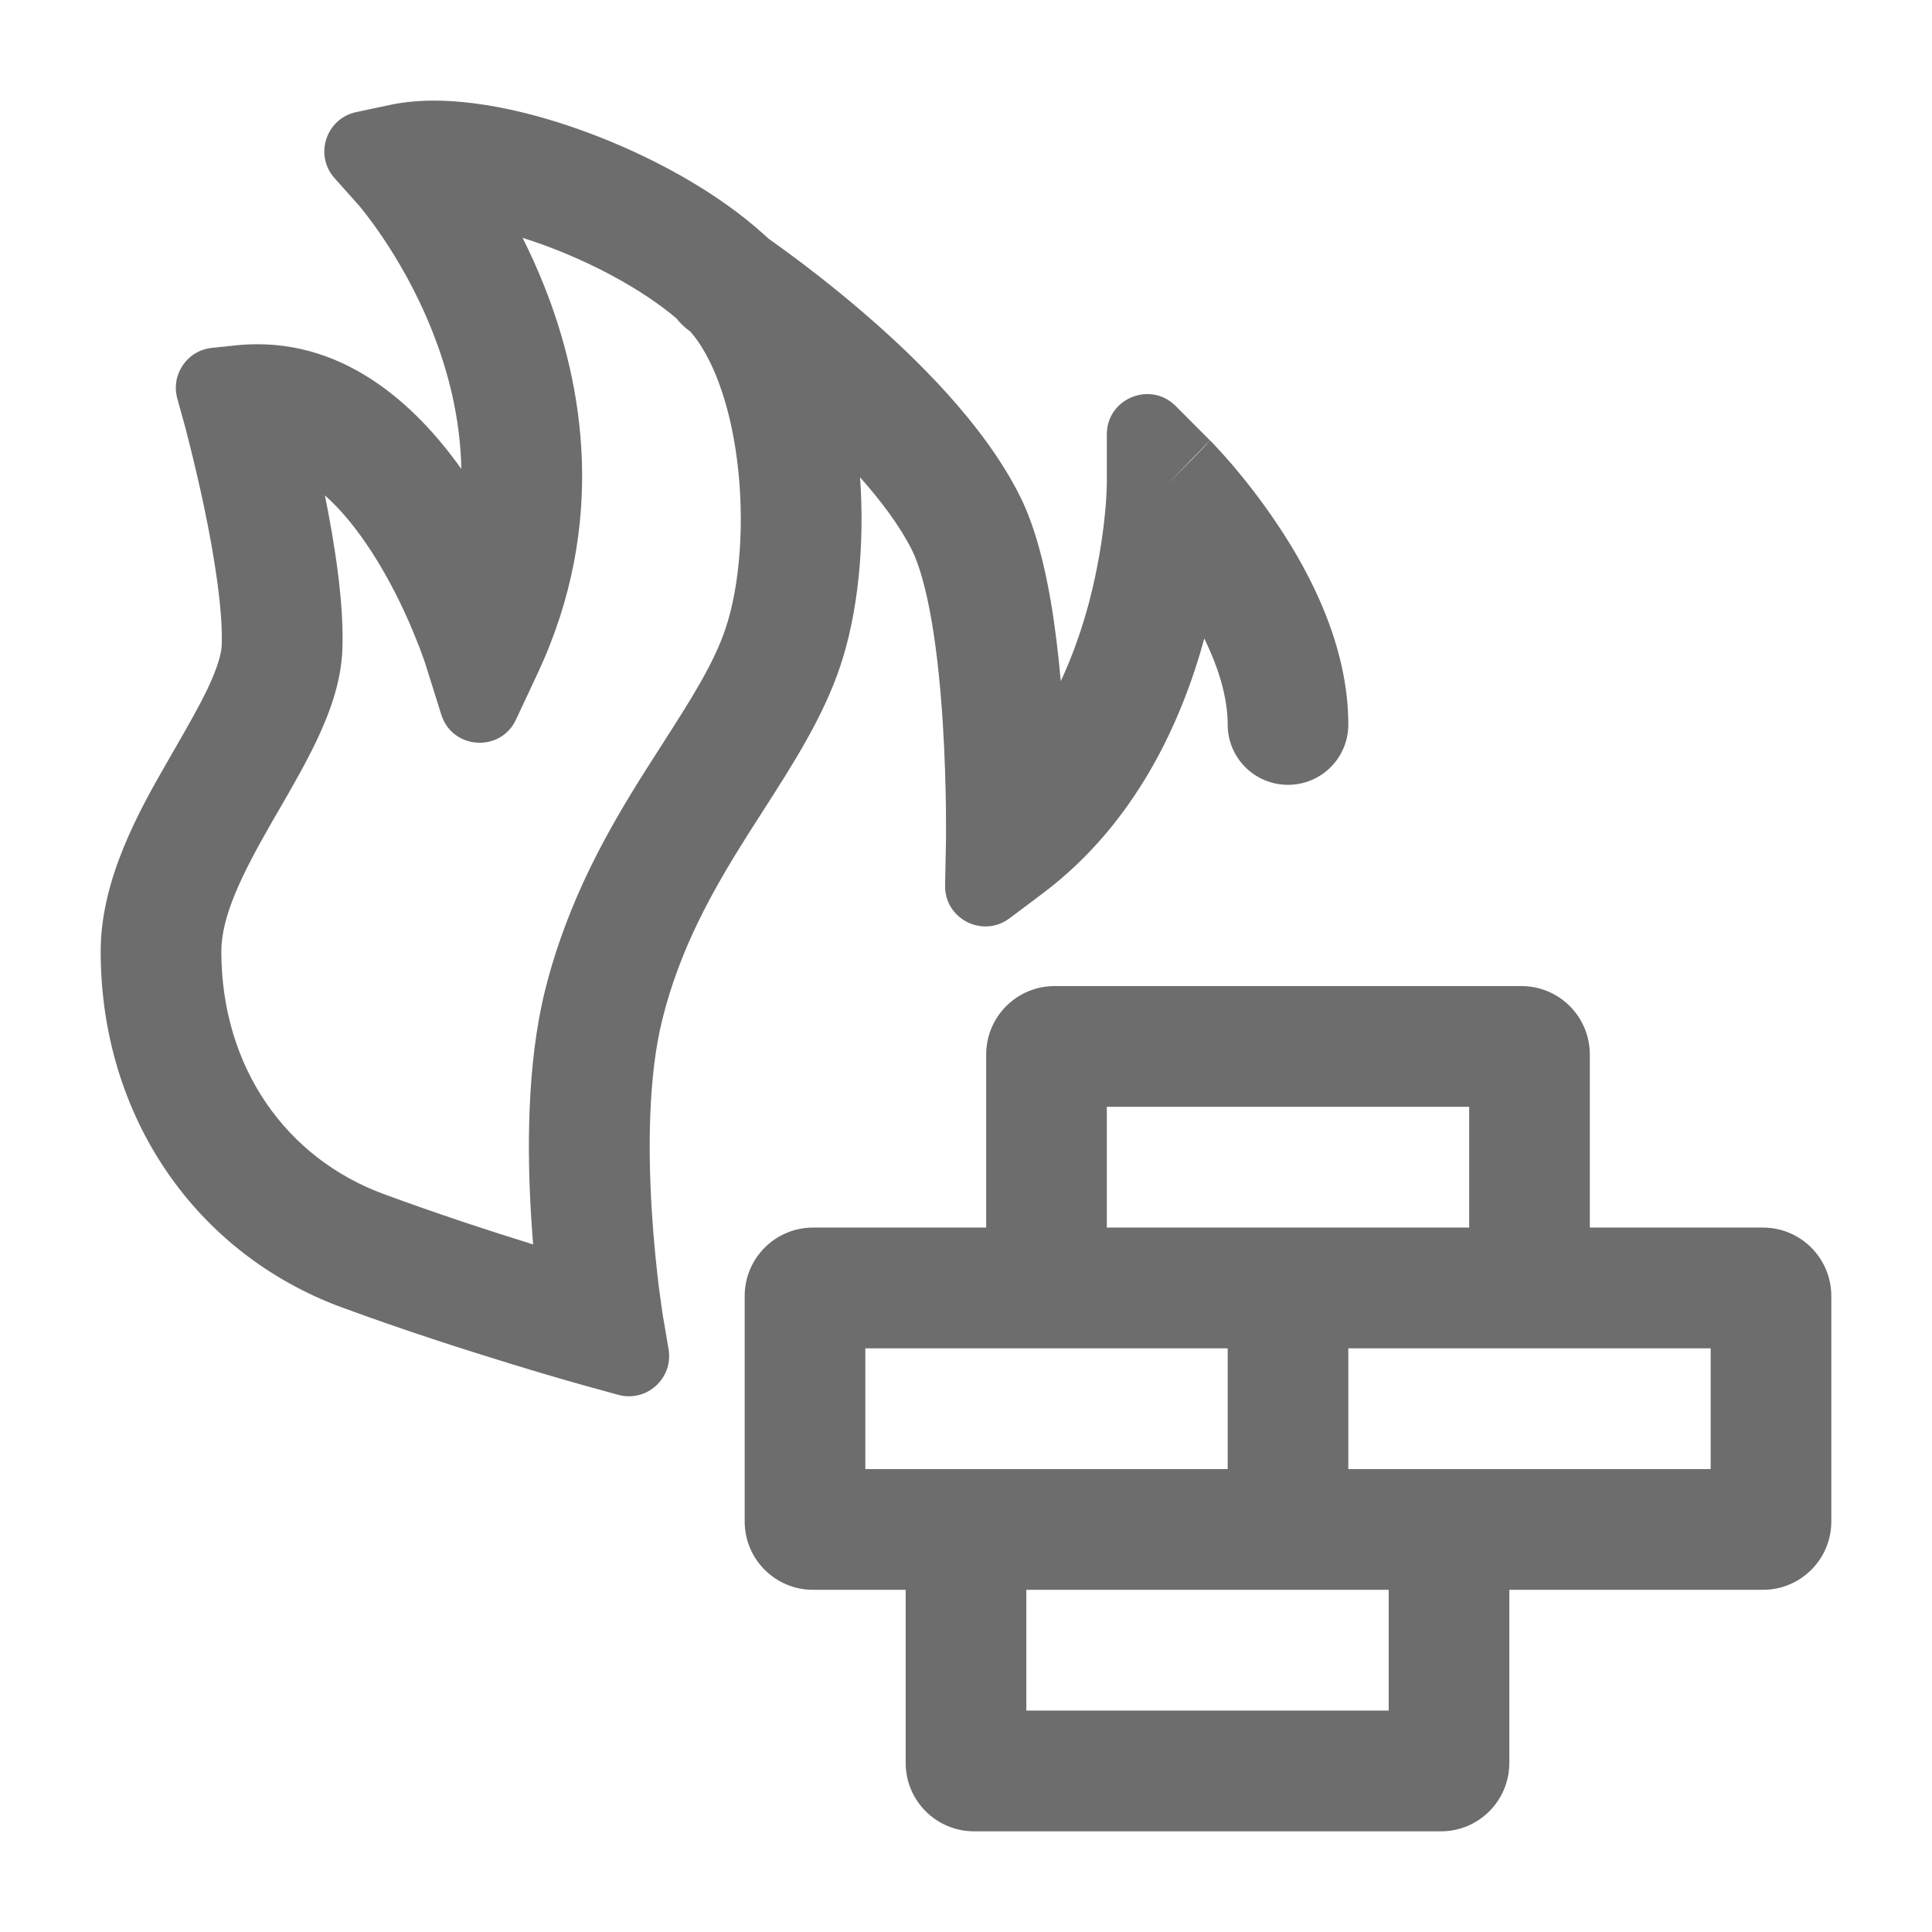 <svg width="18" height="18" viewBox="0 0 18 18" fill="none" xmlns="http://www.w3.org/2000/svg">
<g clip-path="url(#clip0_10516_2642)">
<path fill-rule="evenodd" clip-rule="evenodd" d="M7.13 2.196C7.141 2.206 7.151 2.215 7.162 2.225C7.211 2.26 7.277 2.307 7.356 2.365C7.531 2.494 7.771 2.679 8.03 2.901C8.532 3.331 9.169 3.954 9.503 4.623C9.645 4.908 9.732 5.265 9.79 5.602C9.831 5.845 9.861 6.1 9.883 6.346C9.995 6.106 10.08 5.859 10.144 5.621C10.228 5.304 10.271 5.018 10.292 4.812C10.303 4.709 10.308 4.627 10.31 4.573C10.311 4.546 10.312 4.526 10.312 4.513L10.312 4.5V4.047C10.312 3.713 10.716 3.546 10.953 3.782L11.273 4.103L10.875 4.513C11.273 4.115 11.273 4.103 11.273 4.103L11.275 4.105L11.279 4.109L11.292 4.122C11.302 4.132 11.317 4.148 11.335 4.167C11.37 4.205 11.419 4.259 11.478 4.327C11.594 4.463 11.749 4.657 11.905 4.891C12.206 5.341 12.562 6.018 12.562 6.75C12.562 7.061 12.311 7.312 12 7.312C11.689 7.312 11.438 7.061 11.438 6.75C11.438 6.496 11.352 6.219 11.22 5.949C11.014 6.705 10.591 7.666 9.713 8.325L9.405 8.556C9.155 8.743 8.799 8.561 8.805 8.248L8.813 7.863L8.813 7.859L8.813 7.843C8.813 7.828 8.813 7.806 8.814 7.777C8.814 7.719 8.814 7.634 8.813 7.53C8.81 7.321 8.803 7.035 8.783 6.725C8.763 6.413 8.731 6.086 8.681 5.792C8.629 5.488 8.564 5.261 8.497 5.126C8.387 4.906 8.215 4.674 8.013 4.447C8.057 5.068 7.996 5.706 7.829 6.205C7.671 6.681 7.377 7.137 7.108 7.556C7.056 7.637 7.005 7.716 6.956 7.794C6.635 8.304 6.336 8.835 6.171 9.497C6.041 10.017 6.036 10.7 6.073 11.287C6.091 11.574 6.118 11.825 6.14 12.004C6.152 12.093 6.162 12.164 6.169 12.212C6.172 12.236 6.175 12.254 6.177 12.266L6.179 12.279L6.18 12.282L6.229 12.571C6.274 12.842 6.024 13.068 5.759 12.995L5.472 12.916L5.461 12.913L5.422 12.902C5.387 12.892 5.338 12.878 5.274 12.86C5.148 12.824 4.969 12.771 4.754 12.705C4.326 12.574 3.753 12.39 3.183 12.18C1.824 11.679 0.941 10.405 0.938 8.87C0.936 8.191 1.299 7.549 1.565 7.087L1.633 6.969C1.75 6.765 1.851 6.589 1.932 6.421C2.028 6.219 2.063 6.089 2.066 6.007C2.077 5.687 1.998 5.184 1.901 4.721C1.854 4.498 1.806 4.298 1.77 4.154C1.752 4.082 1.737 4.025 1.727 3.985L1.715 3.941L1.712 3.93L1.711 3.927L1.652 3.714C1.59 3.491 1.743 3.265 1.974 3.241L2.194 3.218C3.189 3.113 3.885 3.788 4.298 4.369C4.289 3.895 4.176 3.458 4.026 3.082C3.881 2.716 3.703 2.415 3.562 2.207C3.492 2.103 3.431 2.023 3.39 1.971C3.37 1.945 3.354 1.926 3.344 1.914L3.333 1.902L3.118 1.661C2.925 1.446 3.037 1.104 3.32 1.044L3.636 0.977C4.168 0.864 4.854 1.008 5.443 1.223C6.051 1.444 6.685 1.788 7.13 2.196ZM5.071 2.666C5.007 2.505 4.938 2.354 4.869 2.216C4.93 2.235 4.993 2.257 5.058 2.28C5.537 2.454 5.995 2.706 6.302 2.966C6.338 3.012 6.381 3.054 6.432 3.089C6.632 3.318 6.797 3.74 6.867 4.286C6.942 4.869 6.891 5.463 6.762 5.849C6.652 6.179 6.452 6.493 6.184 6.912C6.127 7.001 6.067 7.094 6.004 7.194C5.664 7.734 5.289 8.386 5.079 9.224C4.906 9.918 4.911 10.742 4.95 11.358C4.955 11.44 4.961 11.518 4.967 11.594C4.567 11.47 4.066 11.306 3.573 11.124C2.672 10.792 2.065 9.952 2.062 8.868C2.062 8.538 2.248 8.155 2.54 7.647L2.602 7.54C2.719 7.338 2.846 7.117 2.947 6.906C3.065 6.658 3.179 6.361 3.19 6.048C3.206 5.617 3.117 5.061 3.027 4.615C3.178 4.749 3.325 4.928 3.467 5.148C3.631 5.403 3.758 5.667 3.843 5.871C3.886 5.973 3.918 6.056 3.938 6.114C3.948 6.142 3.956 6.164 3.961 6.178L3.965 6.193L3.966 6.195L4.111 6.657C4.213 6.984 4.664 7.014 4.808 6.703L5.013 6.265C5.659 4.878 5.436 3.584 5.071 2.666Z" fill="#6D6D6D"/>
<path fill-rule="evenodd" clip-rule="evenodd" d="M9.825 9.187C9.473 9.187 9.188 9.473 9.188 9.825V11.437H7.575C7.223 11.437 6.938 11.723 6.938 12.075V14.175C6.938 14.527 7.223 14.812 7.575 14.812H8.438V16.425C8.438 16.777 8.723 17.062 9.075 17.062H13.425C13.777 17.062 14.062 16.777 14.062 16.425V14.812H16.425C16.777 14.812 17.062 14.527 17.062 14.175V12.075C17.062 11.723 16.777 11.437 16.425 11.437H14.812V9.825C14.812 9.473 14.527 9.187 14.175 9.187H9.825ZM9.562 14.812V15.937H12.938V14.812H9.562ZM12.562 13.687H15.938V12.562H12.562V13.687ZM13.688 11.437V10.312H10.312V11.437H13.688ZM8.062 12.562V13.687H11.438V12.562H8.062Z" fill="#6D6D6D"/>
</g>
<defs>
<clipPath id="clip0_10516_2642">
<rect width="18" height="18" fill="white"/>
</clipPath>
</defs>
</svg>
